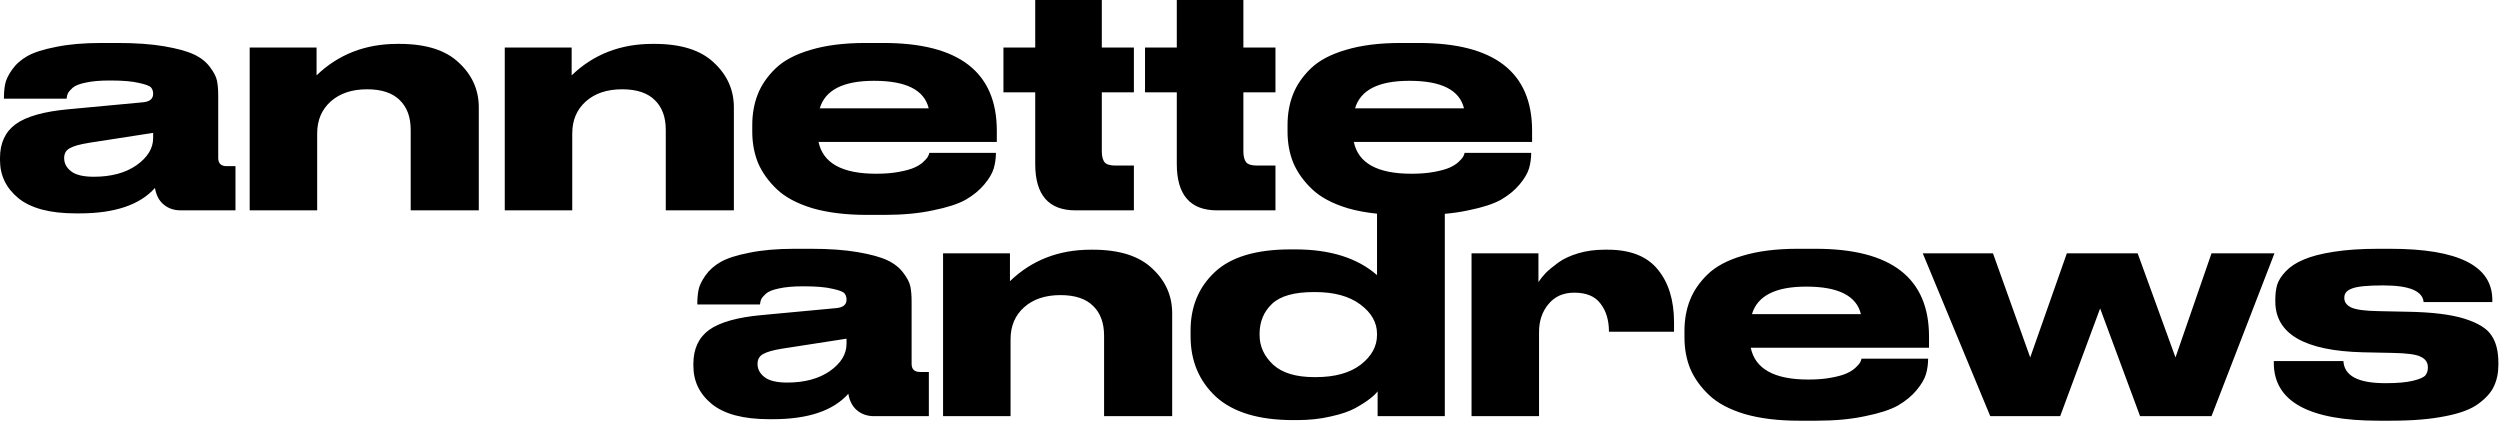 <svg width="413" height="70" viewBox="0 0 413 70" fill="none" xmlns="http://www.w3.org/2000/svg">
<path fill-rule="evenodd" clip-rule="evenodd" d="M210.707 34.75H201.057C196.624 34.75 194.407 32.2 194.407 27.1V15.25H189.157V7.85H194.407V0H205.407V7.85H210.707V15.25H205.407V25C205.407 25.8 205.557 26.4 205.857 26.8C206.157 27.167 206.757 27.35 207.657 27.35H210.707V34.75ZM223.852 17.9C224.752 14.866 227.735 13.35 232.802 13.35H232.852C238.119 13.35 241.119 14.866 241.852 17.9H223.852ZM252.602 27.8C252.835 26.966 252.952 26.133 252.952 25.3V25.25H241.952C241.919 25.45 241.835 25.666 241.702 25.9C241.569 26.133 241.302 26.433 240.902 26.8C240.535 27.133 240.052 27.433 239.452 27.7C238.852 27.966 238.002 28.2 236.902 28.4C235.835 28.6 234.602 28.7 233.202 28.7H233.152C227.552 28.7 224.385 26.95 223.652 23.45H253.102V21.6C253.102 11.933 246.869 7.1 234.402 7.1H231.352C227.852 7.1 224.835 7.483 222.302 8.25C219.802 8.983 217.869 10.016 216.502 11.35C215.169 12.65 214.202 14.066 213.602 15.6C213.002 17.133 212.702 18.816 212.702 20.65V21.75C212.702 23.616 213.019 25.333 213.652 26.9C214.319 28.466 215.352 29.916 216.752 31.25C218.152 32.583 220.119 33.633 222.652 34.4C224.108 34.821 225.718 35.121 227.483 35.301V45.45C224.249 42.617 219.749 41.2 213.983 41.2H213.183C207.516 41.2 203.349 42.45 200.683 44.95C198.016 47.45 196.683 50.666 196.683 54.6V55.55C196.683 59.617 198.083 62.95 200.883 65.55C203.716 68.117 207.966 69.4 213.633 69.4H214.283C216.283 69.4 218.133 69.2 219.833 68.8C221.533 68.433 222.899 67.966 223.933 67.4C224.999 66.8 225.799 66.283 226.333 65.85C226.899 65.416 227.316 65.016 227.583 64.65V68.75H238.683V35.324C240.075 35.199 241.365 35.008 242.552 34.75C244.885 34.283 246.685 33.7 247.952 33C249.219 32.266 250.252 31.416 251.052 30.45C251.852 29.483 252.369 28.6 252.602 27.8ZM227.483 55.35V55.15C227.483 53.283 226.566 51.666 224.733 50.3C222.899 48.933 220.416 48.25 217.283 48.25H217.033C213.799 48.25 211.499 48.9 210.133 50.2C208.766 51.5 208.083 53.15 208.083 55.15V55.35C208.083 57.217 208.833 58.85 210.333 60.25C211.833 61.617 214.099 62.3 217.133 62.3H217.383C220.516 62.3 222.983 61.617 224.783 60.25C226.583 58.85 227.483 57.217 227.483 55.35ZM298.374 47.35C293.308 47.35 290.324 48.866 289.424 51.9H307.424C306.691 48.866 303.691 47.35 298.424 47.35H298.374ZM318.524 59.3C318.524 60.133 318.408 60.966 318.174 61.8C317.941 62.6 317.424 63.483 316.624 64.45C315.824 65.416 314.791 66.266 313.524 67C312.258 67.7 310.458 68.283 308.124 68.75C305.824 69.25 303.141 69.5 300.074 69.5H297.224C293.758 69.5 290.758 69.133 288.224 68.4C285.691 67.633 283.724 66.583 282.324 65.25C280.924 63.916 279.891 62.466 279.224 60.9C278.591 59.333 278.274 57.616 278.274 55.75V54.65C278.274 52.816 278.574 51.133 279.174 49.6C279.774 48.066 280.741 46.65 282.074 45.35C283.441 44.016 285.374 42.983 287.874 42.25C290.408 41.483 293.424 41.1 296.924 41.1H299.974C312.441 41.1 318.674 45.933 318.674 55.6V57.45H289.224C289.958 60.95 293.124 62.7 298.724 62.7H298.774C300.174 62.7 301.408 62.6 302.474 62.4C303.574 62.2 304.424 61.966 305.024 61.7C305.624 61.433 306.108 61.133 306.474 60.8C306.874 60.433 307.141 60.133 307.274 59.9C307.408 59.666 307.491 59.45 307.524 59.25H318.524V59.3ZM375.632 59.95C375.632 66.316 381.398 69.5 392.932 69.5H394.982C398.548 69.5 401.548 69.25 403.982 68.75C406.415 68.283 408.232 67.6 409.432 66.7C410.665 65.8 411.515 64.85 411.982 63.85C412.482 62.816 412.732 61.616 412.732 60.25V59.95C412.732 58.016 412.348 56.5 411.582 55.4C410.848 54.266 409.365 53.35 407.132 52.65C404.898 51.95 401.765 51.566 397.732 51.5L392.932 51.4C390.732 51.366 389.232 51.166 388.432 50.8C387.665 50.433 387.282 49.916 387.282 49.25V49.15C387.282 48.45 387.715 47.95 388.582 47.65C389.448 47.316 391.148 47.15 393.682 47.15H393.732C397.998 47.15 400.215 48.066 400.382 49.9H411.732V49.55C411.732 43.916 406.115 41.1 394.882 41.1H392.882C390.048 41.1 387.582 41.266 385.482 41.6C383.382 41.933 381.732 42.366 380.532 42.9C379.332 43.4 378.365 44.033 377.632 44.8C376.898 45.566 376.415 46.316 376.182 47.05C375.982 47.783 375.882 48.6 375.882 49.5V49.8C375.882 55.166 380.715 57.966 390.382 58.2L395.182 58.3C397.615 58.333 399.198 58.55 399.932 58.95C400.698 59.316 401.082 59.883 401.082 60.65V60.75C401.082 61.25 400.948 61.666 400.682 62C400.415 62.333 399.732 62.633 398.632 62.9C397.565 63.166 396.065 63.3 394.132 63.3H394.032C389.565 63.3 387.265 62.083 387.132 59.65H375.632V59.95ZM328.791 68.75H340.341L346.941 50.95L353.541 68.75H365.341L375.741 41.85H365.341L359.391 59.05L353.141 41.85H341.441L335.391 59.05L329.241 41.85H317.641L328.791 68.75ZM254.249 68.75V54.85C254.249 53.017 254.765 51.483 255.799 50.25C256.832 48.983 258.249 48.35 260.049 48.35H260.099C262.065 48.35 263.499 48.95 264.399 50.15C265.332 51.35 265.799 52.9 265.799 54.8H276.549V53.25C276.549 49.583 275.649 46.667 273.849 44.5C272.082 42.333 269.332 41.25 265.599 41.25H265.049C263.482 41.25 262.032 41.45 260.699 41.85C259.365 42.25 258.265 42.767 257.399 43.4C256.532 44.033 255.849 44.6 255.349 45.1C254.882 45.6 254.482 46.1 254.149 46.6V41.85H243.099V68.75H254.249ZM155.794 41.85V68.75H166.944V56.05C166.944 53.85 167.694 52.083 169.194 50.75C170.694 49.417 172.694 48.75 175.194 48.75C177.594 48.75 179.394 49.35 180.594 50.55C181.794 51.717 182.394 53.35 182.394 55.45V68.75H193.644V51.75C193.644 48.85 192.544 46.383 190.344 44.35C188.177 42.283 184.911 41.25 180.544 41.25H180.194C174.894 41.25 170.444 42.983 166.844 46.45V41.85H155.794ZM139.847 56.8V55.95L129.197 57.6C127.73 57.833 126.68 58.133 126.047 58.5C125.447 58.833 125.147 59.366 125.147 60.1V60.15C125.147 60.983 125.53 61.7 126.297 62.3C127.064 62.9 128.314 63.2 130.047 63.2C132.914 63.2 135.264 62.566 137.097 61.3C138.93 60 139.847 58.5 139.847 56.8ZM140.147 65.05C137.647 67.85 133.497 69.25 127.697 69.25H127.047C122.814 69.25 119.664 68.416 117.597 66.75C115.564 65.083 114.547 62.983 114.547 60.45V60.1C114.547 57.633 115.414 55.766 117.147 54.5C118.914 53.233 121.814 52.416 125.847 52.05L138.147 50.9C139.28 50.8 139.847 50.333 139.847 49.5C139.847 49.066 139.73 48.716 139.497 48.45C139.264 48.183 138.597 47.933 137.497 47.7C136.397 47.433 134.847 47.3 132.847 47.3H132.597C131.03 47.3 129.73 47.416 128.697 47.65C127.697 47.85 126.98 48.133 126.547 48.5C126.147 48.866 125.88 49.183 125.747 49.45C125.647 49.683 125.58 49.966 125.547 50.3H115.197V50.2C115.197 49.333 115.264 48.566 115.397 47.9C115.53 47.2 115.914 46.4 116.547 45.5C117.18 44.6 118.03 43.85 119.097 43.25C120.164 42.65 121.73 42.15 123.797 41.75C125.897 41.316 128.38 41.1 131.247 41.1H133.997C136.997 41.1 139.564 41.283 141.697 41.65C143.83 42.016 145.464 42.466 146.597 43C147.73 43.533 148.614 44.233 149.247 45.1C149.88 45.933 150.264 46.683 150.397 47.35C150.53 48.016 150.597 48.833 150.597 49.8V60.1C150.597 61 151.064 61.45 151.997 61.45H153.447V68.75H144.397C143.297 68.75 142.364 68.433 141.597 67.8C140.83 67.166 140.347 66.25 140.147 65.05ZM177.669 34.75H187.319V27.35H184.269C183.369 27.35 182.769 27.167 182.469 26.8C182.169 26.4 182.019 25.8 182.019 25V15.25H187.319V7.85H182.019V0H171.019V7.85H165.769V15.25H171.019V27.1C171.019 32.2 173.235 34.75 177.669 34.75ZM144.374 13.35C139.308 13.35 136.324 14.866 135.424 17.9H153.424C152.691 14.866 149.691 13.35 144.424 13.35H144.374ZM164.524 25.3C164.524 26.133 164.408 26.966 164.174 27.8C163.941 28.6 163.424 29.483 162.624 30.45C161.824 31.416 160.791 32.266 159.524 33C158.258 33.7 156.458 34.283 154.124 34.75C151.824 35.25 149.141 35.5 146.074 35.5H143.224C139.758 35.5 136.758 35.133 134.224 34.4C131.691 33.633 129.724 32.583 128.324 31.25C126.924 29.916 125.891 28.466 125.224 26.9C124.591 25.333 124.274 23.616 124.274 21.75V20.65C124.274 18.816 124.574 17.133 125.174 15.6C125.774 14.066 126.741 12.65 128.074 11.35C129.441 10.016 131.374 8.983 133.874 8.25C136.408 7.483 139.424 7.1 142.924 7.1H145.974C158.441 7.1 164.674 11.933 164.674 21.6V23.45H135.224C135.958 26.95 139.124 28.7 144.724 28.7H144.774C146.174 28.7 147.408 28.6 148.474 28.4C149.574 28.2 150.424 27.966 151.024 27.7C151.624 27.433 152.108 27.133 152.474 26.8C152.874 26.433 153.141 26.133 153.274 25.9C153.408 25.666 153.491 25.45 153.524 25.25H164.524V25.3ZM83.386 7.85V34.75H94.536V22.05C94.536 19.85 95.286 18.083 96.786 16.75C98.286 15.417 100.286 14.75 102.786 14.75C105.186 14.75 106.986 15.35 108.186 16.55C109.386 17.717 109.986 19.35 109.986 21.45V34.75H121.236V17.75C121.236 14.85 120.136 12.383 117.936 10.35C115.769 8.283 112.502 7.25 108.136 7.25H107.786C102.486 7.25 98.036 8.983 94.436 12.45V7.85H83.386ZM41.247 34.75V7.85H52.297V12.45C55.897 8.983 60.347 7.25 65.647 7.25H65.997C70.364 7.25 73.63 8.283 75.797 10.35C77.997 12.383 79.097 14.85 79.097 17.75V34.75H67.847V21.45C67.847 19.35 67.247 17.717 66.047 16.55C64.847 15.35 63.047 14.75 60.647 14.75C58.147 14.75 56.147 15.417 54.647 16.75C53.147 18.083 52.397 19.85 52.397 22.05V34.75H41.247ZM25.3 21.95V22.8C25.3 24.5 24.383 26 22.55 27.3C20.717 28.566 18.367 29.2 15.5 29.2C13.767 29.2 12.517 28.9 11.75 28.3C10.983 27.7 10.6 26.983 10.6 26.15V26.1C10.6 25.366 10.9 24.833 11.5 24.5C12.133 24.133 13.183 23.833 14.65 23.6L25.3 21.95ZM13.15 35.25C18.95 35.25 23.1 33.85 25.6 31.05C25.8 32.25 26.283 33.166 27.05 33.8C27.817 34.433 28.75 34.75 29.85 34.75H38.9V27.45H37.45C36.517 27.45 36.05 27 36.05 26.1V15.8C36.05 14.833 35.983 14.016 35.85 13.35C35.717 12.683 35.333 11.933 34.7 11.1C34.067 10.233 33.183 9.533 32.05 9C30.917 8.466 29.283 8.016 27.15 7.65C25.017 7.283 22.45 7.1 19.45 7.1H16.7C13.833 7.1 11.35 7.316 9.25 7.75C7.183 8.15 5.617 8.65 4.55 9.25C3.483 9.85 2.633 10.6 2 11.5C1.367 12.4 0.983 13.2 0.85 13.9C0.717 14.566 0.65 15.333 0.65 16.2V16.3H11C11.033 15.966 11.1 15.683 11.2 15.45C11.333 15.183 11.6 14.866 12 14.5C12.433 14.133 13.15 13.85 14.15 13.65C15.183 13.416 16.483 13.3 18.05 13.3H18.3C20.3 13.3 21.85 13.433 22.95 13.7C24.05 13.933 24.717 14.183 24.95 14.45C25.183 14.716 25.3 15.066 25.3 15.5C25.3 16.333 24.733 16.8 23.6 16.9L11.3 18.05C7.267 18.416 4.367 19.233 2.6 20.5C0.867 21.766 0 23.633 0 26.1V26.45C0 28.983 1.017 31.083 3.05 32.75C5.117 34.416 8.267 35.25 12.5 35.25H13.15Z" fill="black"/>
</svg>
